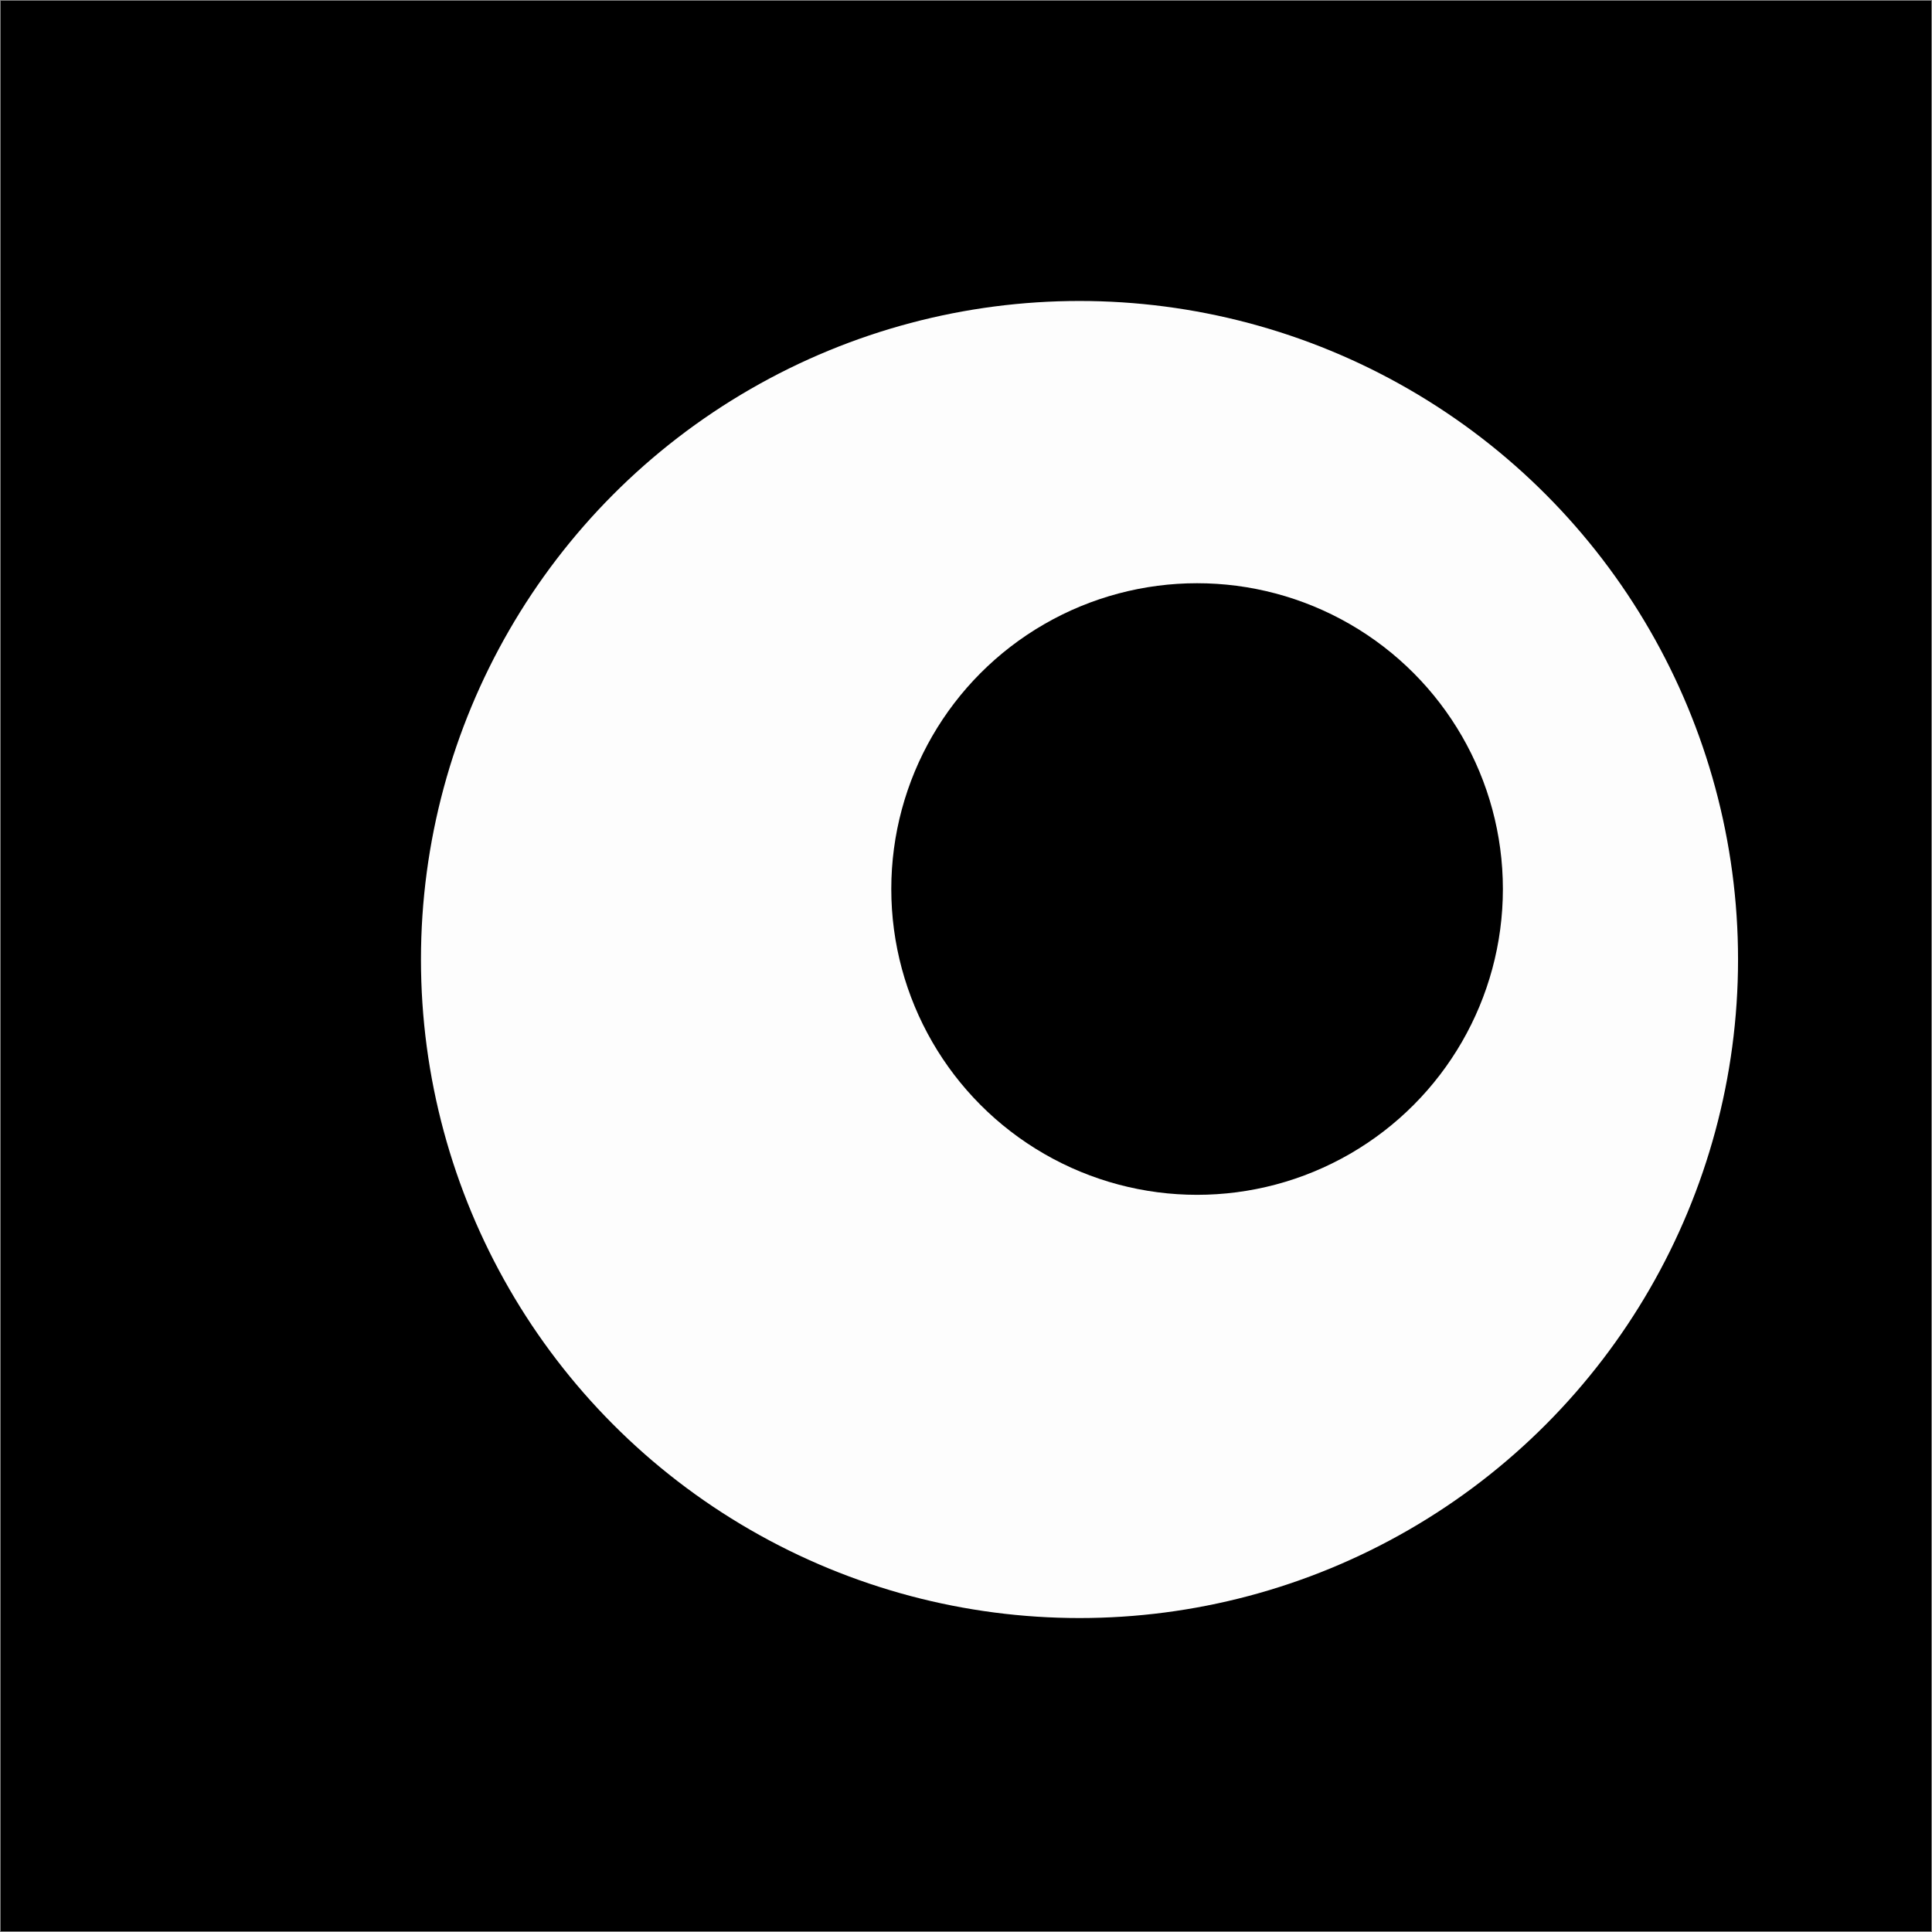 <?xml version="1.0" encoding="UTF-8"?> <!-- Generator: Adobe Illustrator 25.3.1, SVG Export Plug-In . SVG Version: 6.00 Build 0) --> <svg xmlns="http://www.w3.org/2000/svg" xmlns:xlink="http://www.w3.org/1999/xlink" id="Слой_1" x="0px" y="0px" viewBox="0 0 128 128" style="enable-background:new 0 0 128 128;" xml:space="preserve"><rect x="0" y="0" width="128" height="128" fill="#808080" stroke="none"/> <style type="text/css"> .st0{clip-path:url(#SVGID_2_);fill:#FFFFFF;} .st1{clip-path:url(#SVGID_2_);} .st2{fill:#FDFDFD;} </style> <g> <g> <defs> <rect id="SVGID_1_" x="0.05" y="0.05" width="127.9" height="127.9"></rect> </defs> <clipPath id="SVGID_2_"> <use xlink:href="#SVGID_1_" style="overflow:visible;"></use> </clipPath> <path class="st0" d="M107.27,127.95H20.73c-11.42,0-20.68-9.26-20.68-20.68V20.73c0-11.42,9.26-20.68,20.68-20.68h86.54 c11.42,0,20.68,9.26,20.68,20.68v86.54C127.95,118.69,118.69,127.95,107.27,127.95z"></path> <g class="st1"> <path d="M224.23,518.58c0,0-225.95,35.37-225.95-188s0-335.57,0-335.57h130.89v402.47c0,15.22,4.55,30.2,13.56,42.46 c19.86,27.04,68.25,57.8,185.12,29.56l53.76,84.92C381.61,554.42,279.54,573.9,224.23,518.58z"></path> <circle class="st2" cx="71.52" cy="63.57" r="43.63"></circle> <path d="M320.84,456.25L171.24,182V-4.99h-29.61v166.21l24.04,64.41v160.5C165.68,386.13,165.01,465.6,320.84,456.25z"></path> <path d="M-243.25,167.97c0,0-17.14-172.97,96.61-172.97s130.89,0,130.89,0V97.97C-15.74,97.97-113.14,39.42-243.25,167.97z"></path> <path d="M-15.74,141.92v26.05H-228.2C-228.2,167.97-148.98,144.69-15.74,141.92z"></path> <path d="M182.93,28.51v105.91h191.08c0,0-15.33-105.91-121.13-105.91S182.93,28.51,182.93,28.51z"></path> <path d="M136.32,528.71c-2.7,0-5.06,1.63-6.23,4.05c-3.53,7.28-10.98,12.31-19.61,12.31s-16.08-5.03-19.61-12.31 c-1.18-2.43-3.54-4.05-6.23-4.05H51.34c-3.92,0-7.09,3.17-7.09,7.09v33.42h134.01V535.8c0-3.92-3.17-7.09-7.09-7.09H136.32z"></path> <circle cx="79.31" cy="58.9" r="20.26"></circle> </g> </g> </g> </svg> 